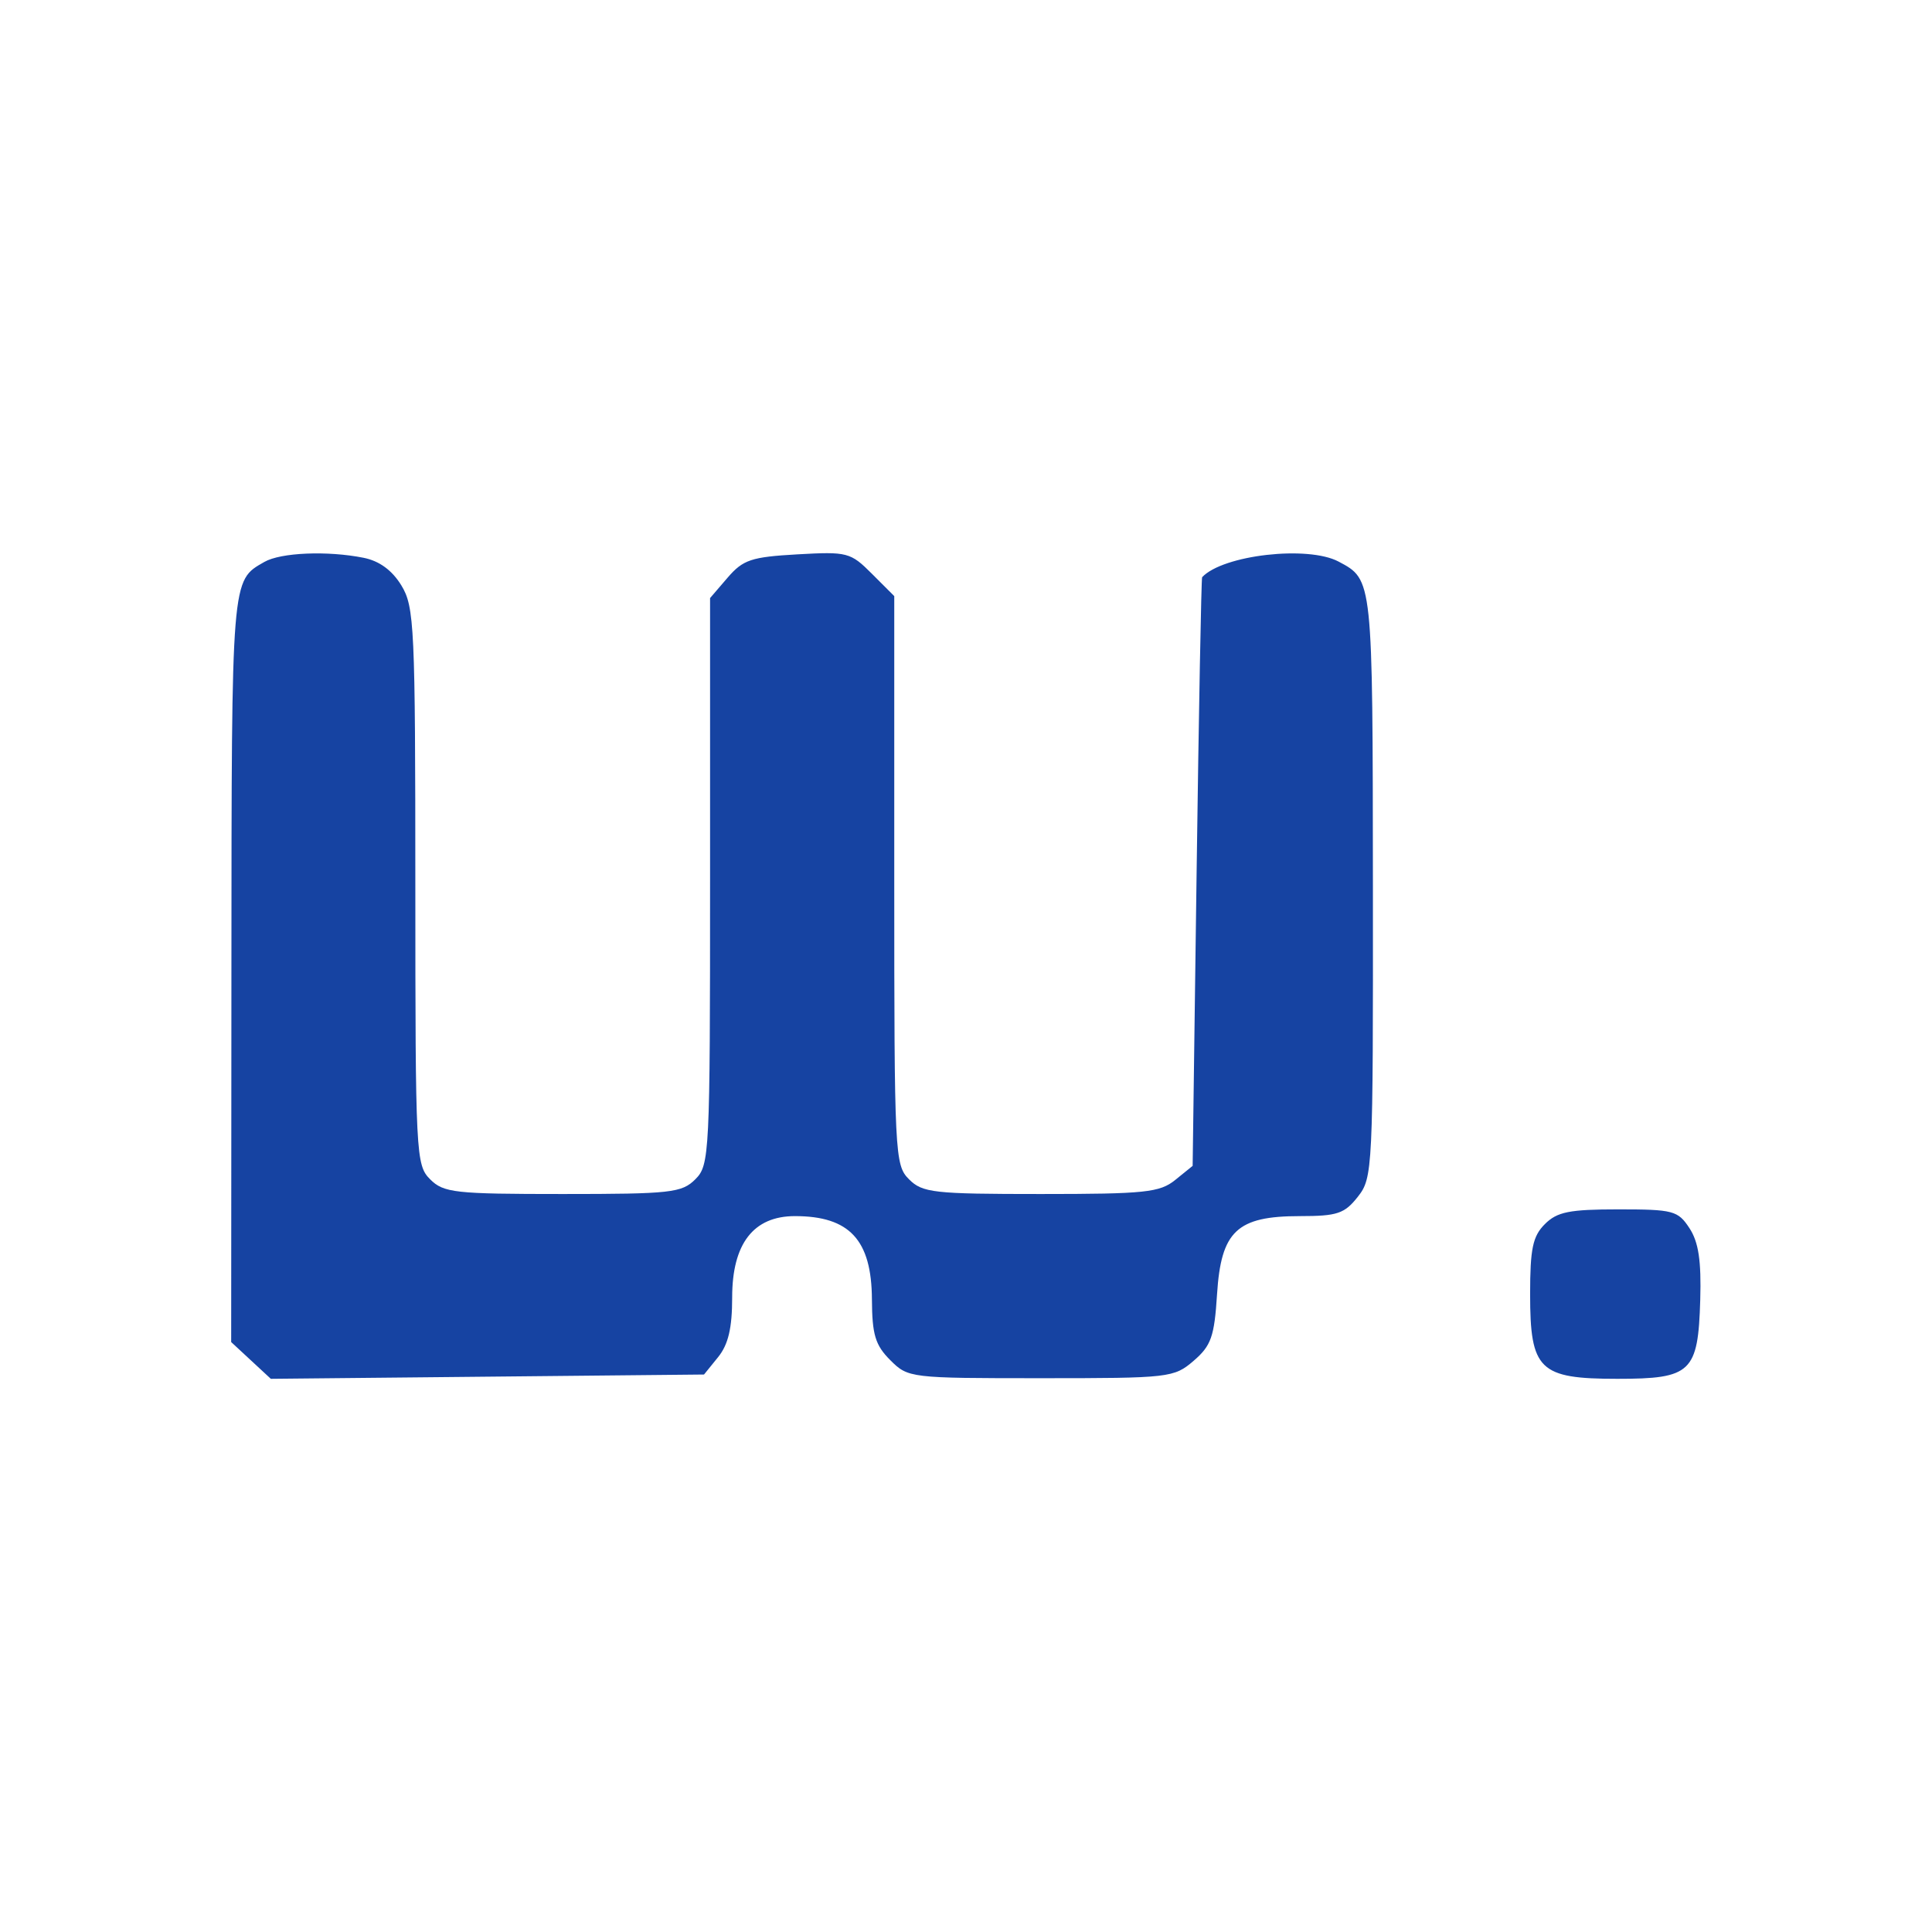<svg width="512" height="512" viewBox="0 0 512 512" fill="none" xmlns="http://www.w3.org/2000/svg">
<path fill-rule="evenodd" clip-rule="evenodd" d="M70.051 148.92C61.273 153.953 61.392 152.473 61.328 256.481L61.265 355.661L66.519 360.532L71.773 365.402L129.174 364.832L186.573 364.262L190.304 359.652C193.006 356.311 194.033 351.957 194.033 343.829C194.033 329.59 199.672 322.283 210.664 322.283C225.14 322.283 230.982 328.598 231.068 344.337C231.12 353.701 231.958 356.481 235.923 360.444C240.656 365.179 241.15 365.238 275.84 365.238C309.957 365.238 311.117 365.105 316.332 360.62C320.967 356.633 321.815 354.226 322.529 343.009C323.597 326.237 327.787 322.283 344.495 322.283C354.388 322.283 356.313 321.639 359.851 317.139C363.793 312.129 363.896 309.989 363.836 234.647C363.771 153.199 363.82 153.662 354.753 148.832C346.609 144.495 324.115 147.061 318.579 152.957C318.355 153.197 317.695 188.399 317.115 231.179L316.063 308.966L311.453 312.695C307.349 316.018 303.45 316.426 275.82 316.426C247.4 316.426 244.469 316.098 240.893 312.521C237.122 308.751 236.988 306.013 236.988 233.296V157.975L231.064 152.051C225.382 146.37 224.574 146.161 211.303 146.91C199.104 147.6 196.919 148.33 192.821 153.092L188.176 158.494V233.555C188.176 306.013 188.041 308.751 184.271 312.521C180.692 316.1 177.763 316.426 149.126 316.426C120.489 316.426 117.561 316.1 113.982 312.521C110.216 308.755 110.077 306.008 110.069 234.91C110.063 166.037 109.819 160.806 106.367 155.144C103.923 151.136 100.535 148.656 96.367 147.822C86.778 145.903 74.409 146.42 70.051 148.92Z" fill="#1643A2"/>
<path d="M405.498 342.948C405.498 330.907 406.193 327.61 409.403 324.4C412.656 321.147 415.911 320.495 428.883 320.495C443.429 320.495 444.672 320.825 447.724 325.48C450.137 329.162 450.883 334.133 450.581 344.493C450.02 363.695 448.228 365.402 428.625 365.402C407.9 365.402 405.498 363.07 405.498 342.948Z" fill="#1643A2"/>
</svg>
